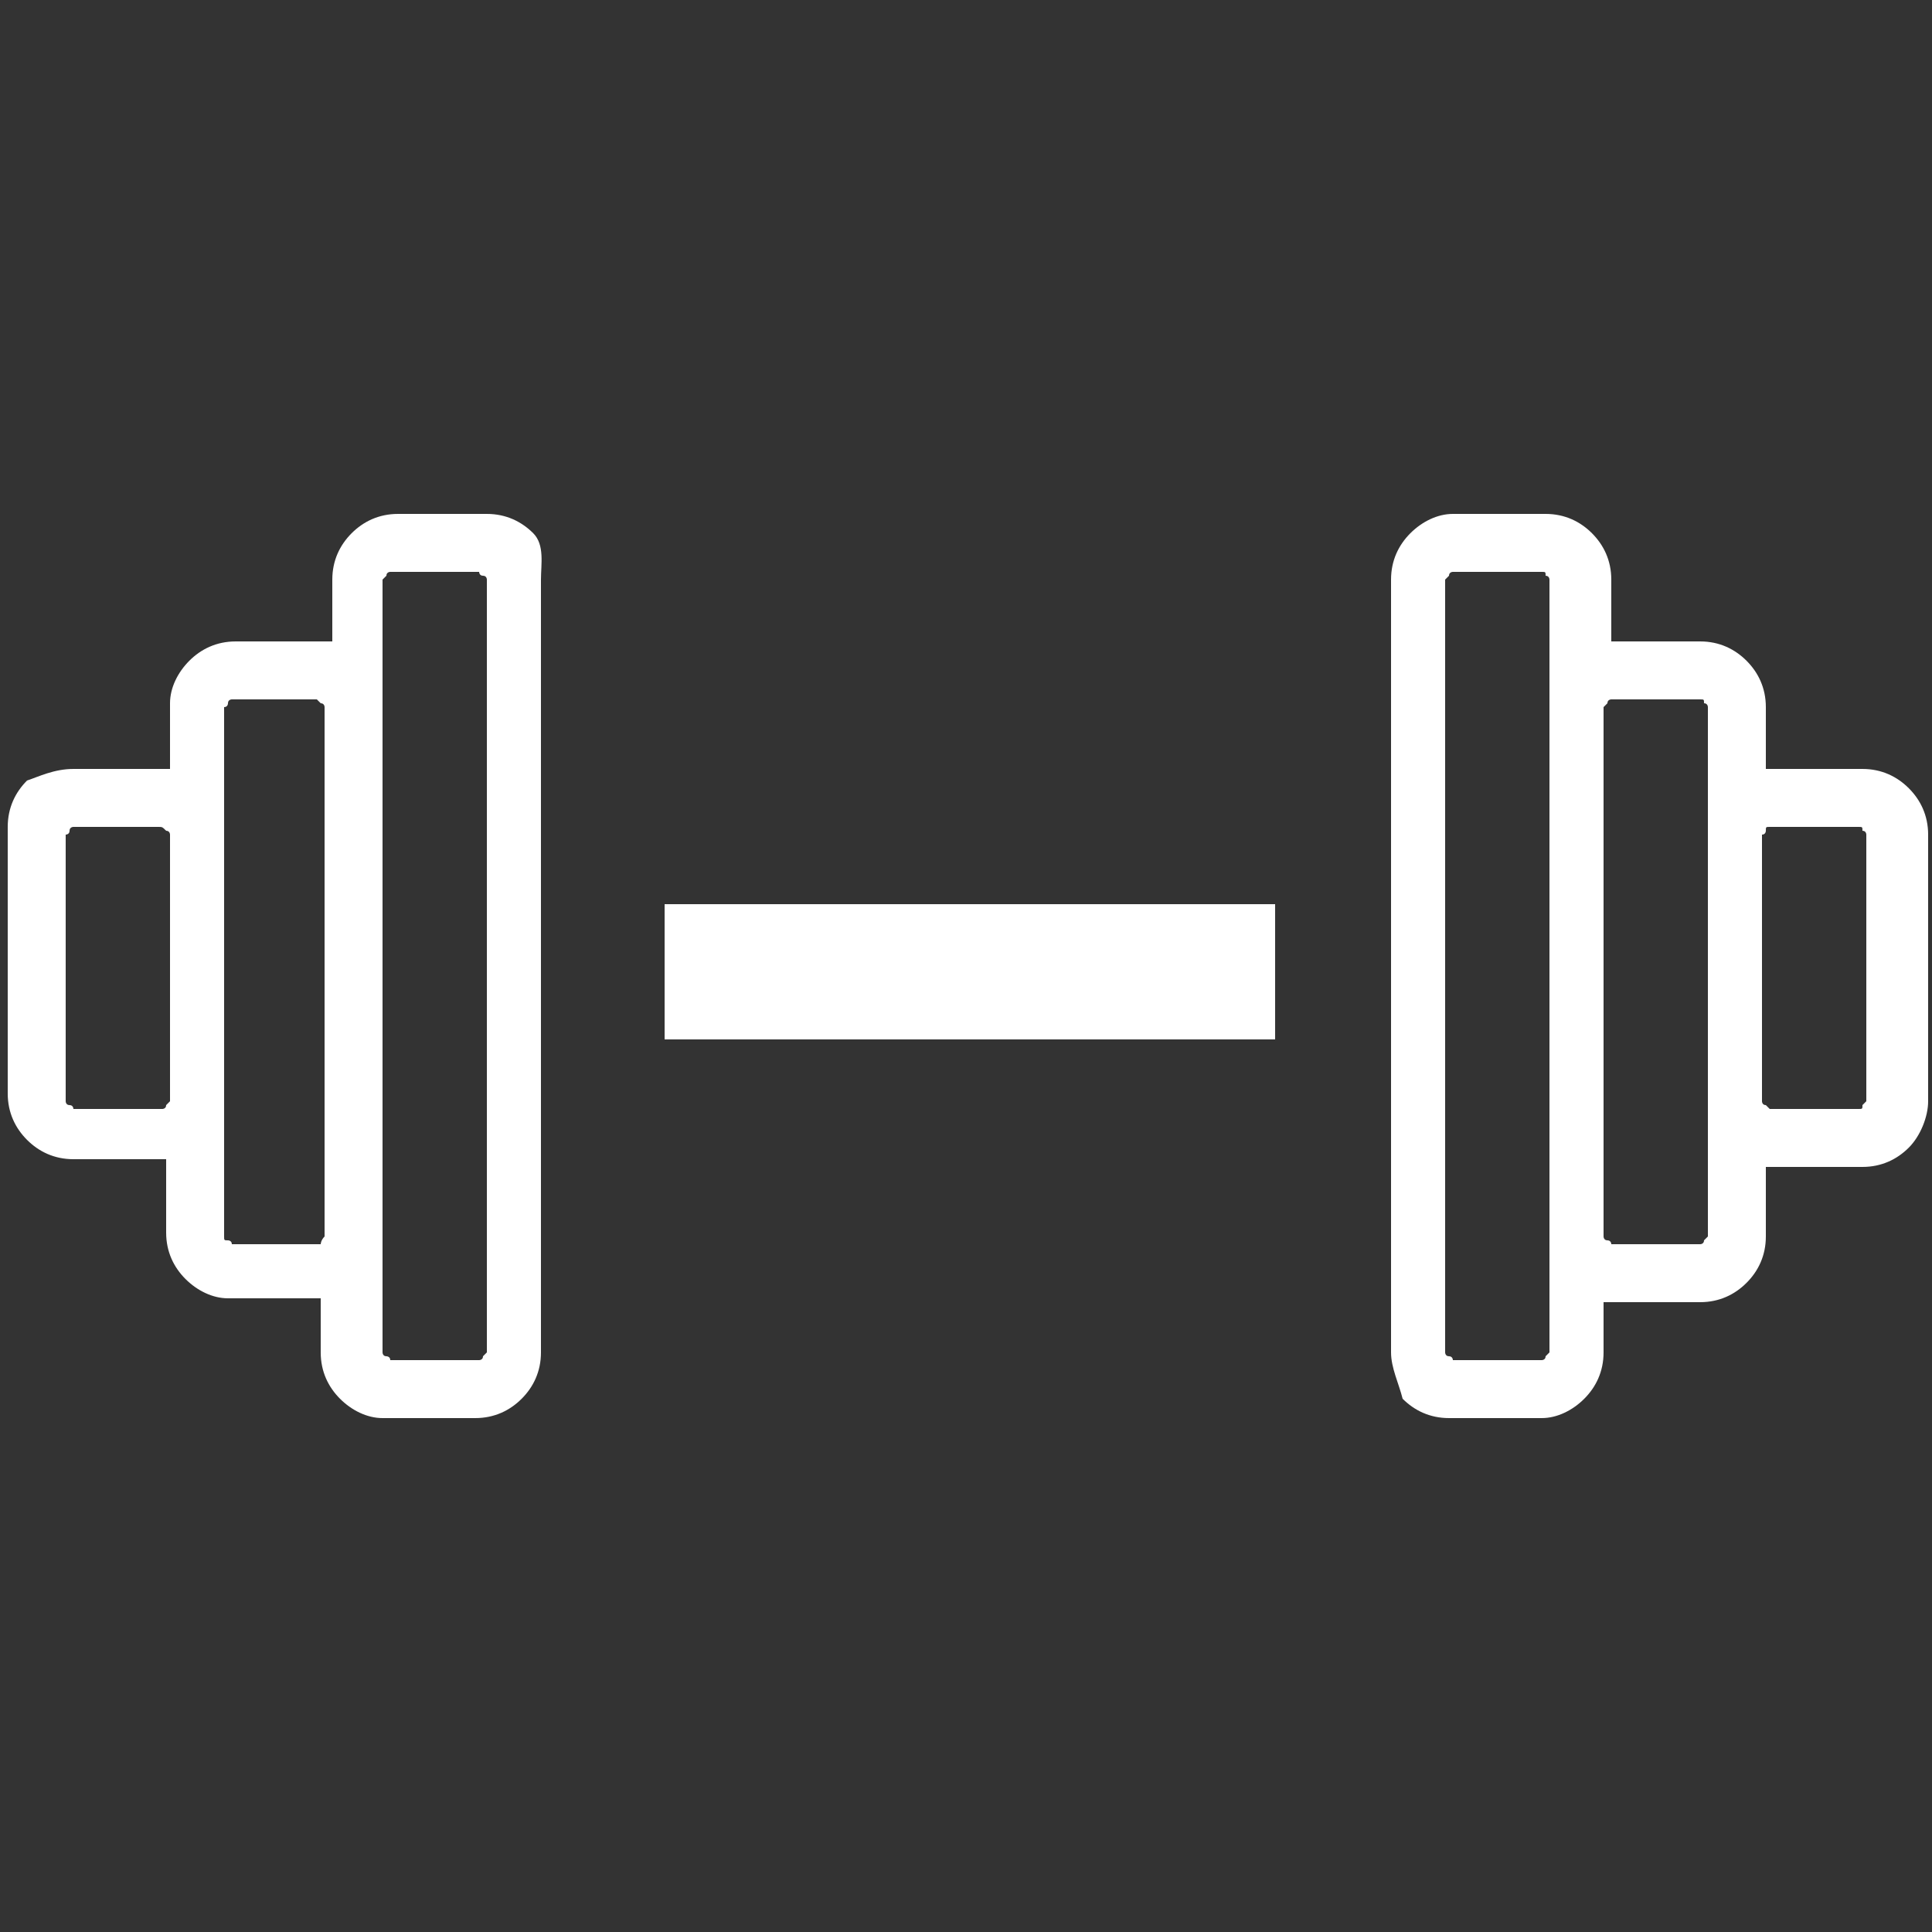 <?xml version="1.0" encoding="utf-8"?>
<!-- Generator: Adobe Illustrator 16.0.0, SVG Export Plug-In . SVG Version: 6.00 Build 0)  -->
<!DOCTYPE svg PUBLIC "-//W3C//DTD SVG 1.1//EN" "http://www.w3.org/Graphics/SVG/1.1/DTD/svg11.dtd">
<svg version="1.1" id="Layer_1" xmlns="http://www.w3.org/2000/svg" xmlns:xlink="http://www.w3.org/1999/xlink" x="0px" y="0px"
	 width="50px" height="50px" viewBox="0 0 50 50" style="enable-background:new 0 0 50 50;" xml:space="preserve">
<rect x="0" y="0" width="50" height="50" fill="#333333" stroke="none"/>
<style type="text/css">
<![CDATA[
	.st0{fill:#FFFFFF;}
]]>
</style>
<g>
	<path class="st0" d="M1.9,19.9h2.3c0.1,0,0.1,0,0.2,0v-1.6l0,0c0,0,0,0,0-0.1c0-0.4,0.2-0.8,0.5-1.1c0.3-0.3,0.7-0.5,1.2-0.5l0,0
		l0,0l0,0h2.3l0,0c0.1,0,0.1,0,0.2,0V15l0,0c0-0.5,0.2-0.9,0.5-1.2c0.3-0.3,0.7-0.5,1.2-0.5l0,0l0,0l0,0h2.3c0.5,0,0.9,0.2,1.2,0.5
		S14,14.6,14,15v20c0,0.5-0.2,0.9-0.5,1.2s-0.7,0.5-1.2,0.5h-2.3l0,0c0,0,0,0-0.1,0c-0.4,0-0.8-0.2-1.1-0.5
		c-0.3-0.3-0.5-0.7-0.5-1.2l0,0l0,0l0,0v-1.4c-0.1,0-0.1,0-0.2,0l0,0l0,0H6l0,0c0,0,0,0-0.1,0c-0.4,0-0.8-0.2-1.1-0.5
		c-0.3-0.3-0.5-0.7-0.5-1.2l0,0l0,0l0,0v-1.9c-0.1,0-0.1,0-0.2,0H1.9c-0.5,0-0.9-0.2-1.2-0.5c-0.3-0.3-0.5-0.7-0.5-1.2l0-6.9
		c0-0.5,0.2-0.9,0.5-1.2C1,20.1,1.4,19.9,1.9,19.9L1.9,19.9L1.9,19.9z M39.9,14.8h-2.3l0,0h0c0,0-0.1,0-0.1,0.1c0,0-0.1,0.1-0.1,0.1
		l0,0v20c0,0,0,0.1,0.1,0.1s0.1,0.1,0.1,0.1h2.3l0,0h0c0,0,0.1,0,0.1-0.1c0,0,0.1-0.1,0.1-0.1l0,0l0,0c0-6.7,0-13.3,0-20l0,0
		c0,0,0-0.1-0.1-0.1C40,14.8,40,14.8,39.9,14.8L39.9,14.8L39.9,14.8L39.9,14.8L39.9,14.8z M33,23.4v3.5l-15.8,0v-3.5L33,23.4
		L33,23.4z M48.1,21.4h-2.3l0,0c-0.1,0-0.1,0-0.1,0.1c0,0,0,0.1-0.1,0.1v0l0,0l0,0v6.9l0,0v0c0,0,0,0.1,0.1,0.1c0,0,0.1,0.1,0.1,0.1
		h2.3l0,0c0.1,0,0.1,0,0.1-0.1c0,0,0.1-0.1,0.1-0.1l0,0l0,0l0-6.9l0,0c0,0,0-0.1-0.1-0.1C48.2,21.4,48.2,21.4,48.1,21.4L48.1,21.4
		L48.1,21.4L48.1,21.4z M45.9,19.9h2.3l0,0c0.5,0,0.9,0.2,1.2,0.5c0.3,0.3,0.5,0.7,0.5,1.2l0,0v6.9l0,0l0,0l0,0
		c0,0.4-0.2,0.9-0.5,1.2c-0.3,0.3-0.7,0.5-1.2,0.5l0,0h-2.3c-0.1,0-0.1,0-0.2,0V32c0,0.5-0.2,0.9-0.5,1.2c-0.3,0.3-0.7,0.5-1.2,0.5
		h-2.3l0,0l0,0l0,0c-0.1,0-0.1,0-0.2,0V35l0,0l0,0l0,0c0,0.5-0.2,0.9-0.5,1.2c-0.3,0.3-0.7,0.5-1.1,0.5c0,0,0,0-0.1,0l0,0h-2.3
		c-0.5,0-0.9-0.2-1.2-0.5C36.2,35.8,36,35.4,36,35l0-20l0,0c0-0.5,0.2-0.9,0.5-1.2c0.3-0.3,0.7-0.5,1.1-0.5c0,0,0,0,0.1,0l0,0h2.3
		l0,0l0,0l0,0c0.5,0,0.9,0.2,1.2,0.5c0.3,0.3,0.5,0.7,0.5,1.2l0,0v1.6c0.1,0,0.1,0,0.2,0H44c0.5,0,0.9,0.2,1.2,0.5
		c0.3,0.3,0.5,0.7,0.5,1.2v1.6C45.7,19.9,45.8,19.9,45.9,19.9L45.9,19.9L45.9,19.9L45.9,19.9z M44,18.1h-2.3c0,0-0.1,0-0.1,0.1
		c0,0-0.1,0.1-0.1,0.1v0V32l0,0c0,0,0,0.1,0.1,0.1s0.1,0.1,0.1,0.1l0,0l0,0H44c0,0,0.1,0,0.1-0.1c0,0,0.1-0.1,0.1-0.1
		c0-4.6,0-9.1,0-13.7c0,0,0-0.1-0.1-0.1C44.1,18.1,44.1,18.1,44,18.1L44,18.1L44,18.1z M9.9,35L9.9,35L9.9,35c0,0,0,0.1,0.1,0.1
		c0,0,0.1,0,0.1,0.1h0l0,0h2.3c0,0,0.1,0,0.1-0.1c0,0,0.1-0.1,0.1-0.1l0-20c0,0,0-0.1-0.1-0.1s-0.1-0.1-0.1-0.1h-2.3l0,0l0,0
		c0,0-0.1,0-0.1,0.1c0,0-0.1,0.1-0.1,0.1l0,0C9.9,21.7,9.9,28.3,9.9,35L9.9,35z M8.4,32L8.4,32V18.3l0,0v0c0,0,0-0.1-0.1-0.1
		c0,0-0.1-0.1-0.1-0.1l0,0H6l0,0l0,0c0,0-0.1,0-0.1,0.1c0,0,0,0.1-0.1,0.1v0l0,0c0,4.6,0,9.1,0,13.7l0,0l0,0c0,0.1,0,0.1,0.1,0.1
		c0,0,0.1,0,0.1,0.1h0l0,0h2.3l0,0C8.3,32.2,8.3,32.1,8.4,32C8.4,32.1,8.4,32,8.4,32L8.4,32L8.4,32z M4.1,21.4H1.9
		c0,0-0.1,0-0.1,0.1s-0.1,0.1-0.1,0.1v6.9c0,0,0,0.1,0.1,0.1s0.1,0.1,0.1,0.1h2.3c0,0,0.1,0,0.1-0.1c0,0,0.1-0.1,0.1-0.1l0-6.9v0
		c0,0,0-0.1-0.1-0.1C4.2,21.4,4.2,21.4,4.1,21.4L4.1,21.4L4.1,21.4z"/>
</g>
</svg>

